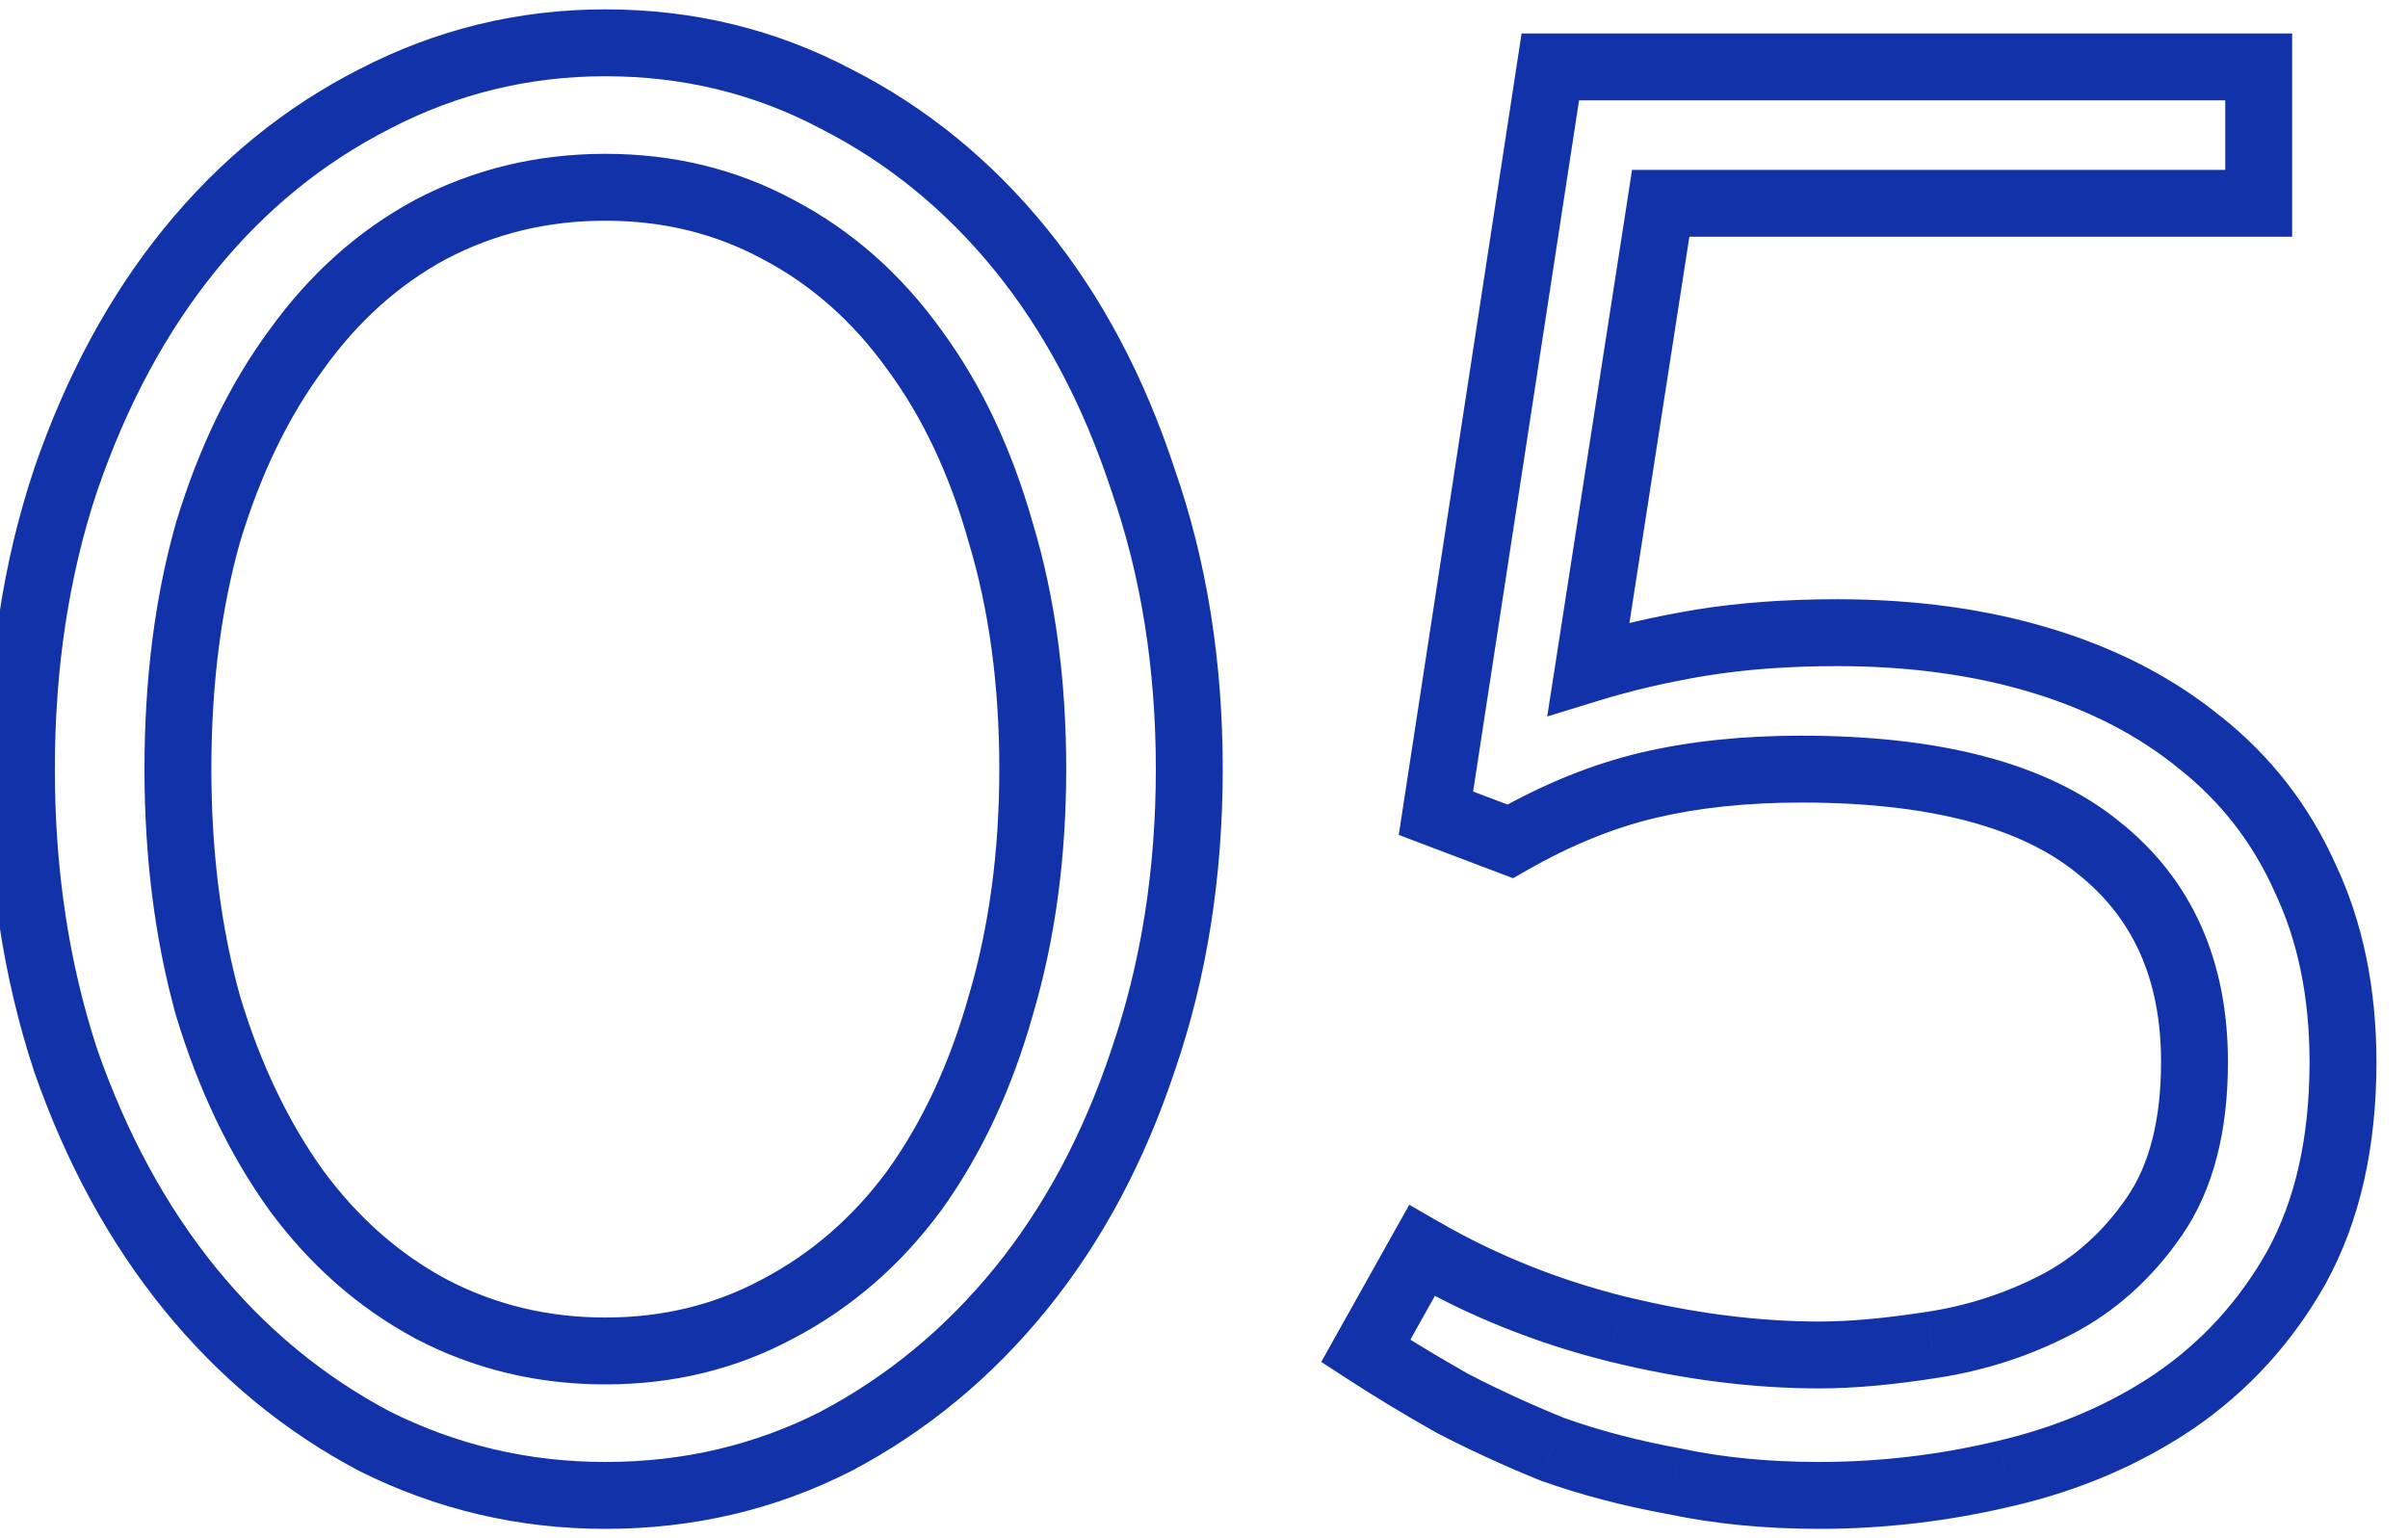 <?xml version="1.0" encoding="UTF-8"?> <svg xmlns="http://www.w3.org/2000/svg" width="36" height="23" viewBox="0 0 36 23" fill="none"> <path d="M5.6 21.55L5.366 21.992L5.376 21.997L5.6 21.55ZM2.84 19.27L2.452 19.585L2.452 19.585L2.84 19.27ZM0.98 15.85L0.505 16.006L0.508 16.015L0.98 15.85ZM0.98 7.18L0.507 7.018L0.506 7.022L0.98 7.18ZM5.6 1.48L5.827 1.926L5.83 1.924L5.6 1.48ZM12.5 1.48L12.266 1.922L12.273 1.926L12.5 1.48ZM15.26 3.73L15.648 3.415L15.648 3.415L15.26 3.73ZM17.09 7.18L16.615 7.336L16.618 7.345L17.09 7.18ZM17.09 15.85L16.617 15.688L16.616 15.692L17.09 15.85ZM15.26 19.27L15.648 19.585L15.648 19.585L15.26 19.27ZM12.5 21.55L12.727 21.996L12.734 21.992L12.5 21.55ZM11.63 19.57L11.398 19.127L11.393 19.13L11.63 19.57ZM13.67 17.8L14.073 18.097L14.076 18.092L13.67 17.8ZM14.96 15.04L14.481 14.898L14.479 14.904L14.96 15.04ZM14.96 7.96L14.479 8.096L14.481 8.104L14.96 7.96ZM13.67 5.23L13.264 5.522L13.268 5.527L13.67 5.23ZM11.63 3.43L11.393 3.87L11.398 3.873L11.63 3.43ZM6.44 3.43L6.208 2.987L6.203 2.99L6.44 3.43ZM4.43 5.23L4.833 5.527L4.836 5.522L4.43 5.23ZM3.11 7.96L2.631 7.815L2.629 7.824L3.11 7.96ZM3.11 15.04L2.628 15.174L2.631 15.184L3.11 15.04ZM4.43 17.8L4.024 18.092L4.027 18.097L4.43 17.8ZM6.44 19.57L6.203 20.01L6.208 20.013L6.44 19.57ZM9.05 21.86C7.907 21.86 6.833 21.608 5.824 21.103L5.376 21.997C6.527 22.572 7.753 22.86 9.05 22.86V21.86ZM5.834 21.108C4.835 20.58 3.967 19.864 3.228 18.955L2.452 19.585C3.273 20.596 4.245 21.4 5.366 21.992L5.834 21.108ZM3.228 18.955C2.489 18.045 1.896 16.958 1.452 15.685L0.508 16.015C0.984 17.382 1.631 18.575 2.452 19.585L3.228 18.955ZM1.455 15.694C1.033 14.409 0.82 13.013 0.82 11.5H-0.18C-0.18 13.107 0.047 14.611 0.505 16.006L1.455 15.694ZM0.82 11.5C0.82 9.987 1.033 8.601 1.454 7.338L0.506 7.022C0.047 8.399 -0.18 9.893 -0.18 11.5H0.82ZM1.453 7.342C1.897 6.05 2.49 4.954 3.228 4.045L2.452 3.415C1.63 4.426 0.983 5.63 0.507 7.018L1.453 7.342ZM3.228 4.045C3.966 3.137 4.832 2.433 5.827 1.926L5.373 1.034C4.248 1.607 3.274 2.403 2.452 3.415L3.228 4.045ZM5.83 1.924C6.839 1.401 7.91 1.14 9.05 1.14V0.14C7.75 0.14 6.521 0.439 5.37 1.036L5.83 1.924ZM9.05 1.14C10.211 1.14 11.281 1.401 12.266 1.922L12.734 1.038C11.599 0.439 10.368 0.14 9.05 0.14V1.14ZM12.273 1.926C13.268 2.433 14.134 3.137 14.872 4.045L15.648 3.415C14.826 2.403 13.852 1.607 12.727 1.034L12.273 1.926ZM14.872 4.045C15.608 4.952 16.191 6.046 16.615 7.336L17.565 7.024C17.109 5.634 16.471 4.428 15.648 3.415L14.872 4.045ZM16.618 7.345C17.057 8.606 17.28 9.99 17.28 11.5H18.28C18.28 9.89 18.043 8.394 17.562 7.015L16.618 7.345ZM17.28 11.5C17.28 13.01 17.057 14.405 16.617 15.688L17.563 16.012C18.043 14.615 18.28 13.11 18.28 11.5H17.28ZM16.616 15.692C16.192 16.962 15.61 18.047 14.872 18.955L15.648 19.585C16.471 18.573 17.108 17.378 17.564 16.008L16.616 15.692ZM14.872 18.955C14.133 19.864 13.265 20.58 12.266 21.108L12.734 21.992C13.855 21.4 14.827 20.596 15.648 19.585L14.872 18.955ZM12.273 21.105C11.286 21.607 10.215 21.86 9.05 21.86V22.86C10.365 22.86 11.594 22.573 12.727 21.995L12.273 21.105ZM9.05 20.7C10.068 20.7 11.01 20.472 11.867 20.01L11.393 19.13C10.69 19.508 9.912 19.7 9.05 19.7V20.7ZM11.862 20.013C12.732 19.556 13.47 18.915 14.072 18.097L13.268 17.503C12.75 18.205 12.127 18.744 11.398 19.127L11.862 20.013ZM14.076 18.092C14.675 17.258 15.128 16.284 15.441 15.176L14.479 14.904C14.192 15.916 13.786 16.782 13.264 17.508L14.076 18.092ZM15.439 15.182C15.775 14.05 15.94 12.822 15.94 11.5H14.94C14.94 12.738 14.785 13.87 14.481 14.898L15.439 15.182ZM15.94 11.5C15.94 10.159 15.775 8.93 15.439 7.816L14.481 8.104C14.785 9.11 14.94 10.241 14.94 11.5H15.94ZM15.441 7.824C15.127 6.716 14.674 5.749 14.072 4.933L13.268 5.527C13.787 6.231 14.193 7.084 14.479 8.096L15.441 7.824ZM14.076 4.938C13.474 4.099 12.736 3.446 11.862 2.987L11.398 3.873C12.124 4.254 12.746 4.801 13.264 5.522L14.076 4.938ZM11.867 2.99C11.01 2.528 10.068 2.3 9.05 2.3V3.3C9.912 3.3 10.69 3.492 11.393 3.87L11.867 2.99ZM9.05 2.3C8.032 2.3 7.082 2.528 6.208 2.987L6.672 3.873C7.398 3.492 8.188 3.3 9.05 3.3V2.3ZM6.203 2.99C5.351 3.449 4.624 4.102 4.024 4.938L4.836 5.522C5.356 4.798 5.969 4.251 6.677 3.87L6.203 2.99ZM4.027 4.933C3.428 5.747 2.965 6.71 2.631 7.816L3.589 8.104C3.895 7.09 4.312 6.233 4.833 5.527L4.027 4.933ZM2.629 7.824C2.314 8.935 2.16 10.162 2.16 11.5H3.16C3.16 10.238 3.306 9.105 3.591 8.096L2.629 7.824ZM2.16 11.5C2.16 12.819 2.315 14.045 2.628 15.174L3.592 14.906C3.305 13.875 3.16 12.741 3.16 11.5H2.16ZM2.631 15.184C2.965 16.289 3.427 17.261 4.024 18.092L4.836 17.508C4.313 16.779 3.895 15.911 3.589 14.896L2.631 15.184ZM4.027 18.097C4.628 18.912 5.354 19.553 6.203 20.01L6.677 19.13C5.966 18.747 5.352 18.208 4.833 17.503L4.027 18.097ZM6.208 20.013C7.082 20.472 8.032 20.7 9.05 20.7V19.7C8.188 19.7 7.398 19.508 6.672 19.127L6.208 20.013ZM24.648 11.74L24.762 12.227L24.762 12.227L24.648 11.74ZM22.578 12.58L22.401 13.048L22.621 13.131L22.826 13.014L22.578 12.58ZM21.468 12.16L20.973 12.084L20.912 12.484L21.291 12.628L21.468 12.16ZM23.178 1V0.5H22.748L22.683 0.924L23.178 1ZM33.768 1H34.268V0.5H33.768V1ZM33.768 3.04V3.54H34.268V3.04H33.768ZM24.828 3.04V2.54H24.399L24.334 2.963L24.828 3.04ZM23.748 10L23.254 9.923L23.131 10.713L23.895 10.478L23.748 10ZM25.428 9.61L25.348 9.116L25.346 9.117L25.428 9.61ZM32.898 11.11L32.581 11.497L32.587 11.502L32.898 11.11ZM34.458 13.12L34.002 13.325L34.006 13.335L34.458 13.12ZM34.338 18.94L34.774 19.185L34.776 19.18L34.338 18.94ZM32.508 20.95L32.788 21.364L32.79 21.363L32.508 20.95ZM29.988 22.03L29.874 21.543L29.871 21.544L29.988 22.03ZM25.038 22.15L25.141 21.661L25.134 21.659L25.127 21.658L25.038 22.15ZM23.208 21.67L23.019 22.133L23.029 22.137L23.04 22.141L23.208 21.67ZM21.708 20.98L21.462 21.415L21.469 21.419L21.476 21.423L21.708 20.98ZM20.418 20.2L19.981 19.956L19.753 20.364L20.145 20.619L20.418 20.2ZM21.258 18.7L21.508 18.267L21.069 18.014L20.821 18.456L21.258 18.7ZM24.168 19.87L24.046 20.355L24.049 20.356L24.168 19.87ZM28.878 20.11L28.803 19.616L28.8 19.616L28.878 20.11ZM30.738 19.51L30.508 19.066L30.508 19.066L30.738 19.51ZM32.208 18.19L31.796 17.906L31.796 17.906L32.208 18.19ZM31.368 12.67L31.052 13.058L31.057 13.062L31.368 12.67ZM26.928 11C26.057 11 25.257 11.083 24.533 11.253L24.762 12.227C25.398 12.077 26.119 12 26.928 12V11ZM24.533 11.253C23.8 11.426 23.065 11.726 22.33 12.146L22.826 13.014C23.49 12.634 24.136 12.374 24.762 12.227L24.533 11.253ZM22.755 12.112L21.645 11.692L21.291 12.628L22.401 13.048L22.755 12.112ZM21.962 12.236L23.672 1.076L22.683 0.924L20.973 12.084L21.962 12.236ZM23.178 1.5H33.768V0.5H23.178V1.5ZM33.268 1V3.04H34.268V1H33.268ZM33.768 2.54H24.828V3.54H33.768V2.54ZM24.334 2.963L23.254 9.923L24.242 10.077L25.322 3.117L24.334 2.963ZM23.895 10.478C24.391 10.325 24.929 10.2 25.51 10.103L25.346 9.117C24.726 9.22 24.144 9.355 23.601 9.522L23.895 10.478ZM25.507 10.104C26.097 10.008 26.75 9.96 27.468 9.96V8.96C26.706 8.96 25.998 9.011 25.348 9.116L25.507 10.104ZM27.468 9.96C28.546 9.96 29.516 10.095 30.382 10.358L30.673 9.402C29.699 9.105 28.629 8.96 27.468 8.96V9.96ZM30.382 10.358C31.248 10.622 31.978 11.003 32.581 11.497L33.214 10.723C32.498 10.137 31.648 9.698 30.673 9.402L30.382 10.358ZM32.587 11.502C33.203 11.991 33.674 12.597 34.002 13.325L34.914 12.915C34.521 12.043 33.952 11.309 33.209 10.718L32.587 11.502ZM34.006 13.335C34.349 14.057 34.528 14.901 34.528 15.88H35.528C35.528 14.779 35.326 13.783 34.909 12.905L34.006 13.335ZM34.528 15.88C34.528 17.017 34.31 17.95 33.899 18.7L34.776 19.18C35.285 18.25 35.528 17.143 35.528 15.88H34.528ZM33.902 18.695C33.478 19.45 32.92 20.062 32.225 20.537L32.79 21.363C33.615 20.798 34.277 20.07 34.774 19.185L33.902 18.695ZM32.228 20.536C31.542 20.999 30.759 21.336 29.874 21.543L30.102 22.517C31.096 22.284 31.993 21.901 32.788 21.364L32.228 20.536ZM29.871 21.544C28.989 21.755 28.098 21.86 27.198 21.86V22.86C28.177 22.86 29.146 22.745 30.104 22.516L29.871 21.544ZM27.198 21.86C26.447 21.86 25.762 21.793 25.141 21.661L24.934 22.639C25.633 22.787 26.388 22.86 27.198 22.86V21.86ZM25.127 21.658C24.491 21.542 23.907 21.389 23.376 21.199L23.04 22.141C23.628 22.351 24.265 22.518 24.948 22.642L25.127 21.658ZM23.396 21.207C22.869 20.992 22.384 20.769 21.939 20.537L21.476 21.423C21.952 21.671 22.466 21.908 23.019 22.133L23.396 21.207ZM21.954 20.545C21.502 20.289 21.081 20.035 20.69 19.781L20.145 20.619C20.555 20.885 20.994 21.151 21.462 21.415L21.954 20.545ZM20.854 20.444L21.694 18.944L20.821 18.456L19.981 19.956L20.854 20.444ZM21.008 19.133C21.949 19.677 22.963 20.084 24.046 20.355L24.289 19.385C23.293 19.136 22.366 18.763 21.508 18.267L21.008 19.133ZM24.049 20.356C25.142 20.624 26.192 20.76 27.198 20.76V19.76C26.283 19.76 25.313 19.636 24.287 19.384L24.049 20.356ZM27.198 20.76C27.711 20.76 28.297 20.707 28.955 20.604L28.8 19.616C28.178 19.713 27.645 19.76 27.198 19.76V20.76ZM28.953 20.604C29.665 20.496 30.338 20.28 30.967 19.954L30.508 19.066C29.977 19.34 29.41 19.524 28.803 19.616L28.953 20.604ZM30.967 19.954C31.626 19.613 32.176 19.116 32.619 18.474L31.796 17.906C31.439 18.424 31.009 18.806 30.508 19.066L30.967 19.954ZM32.619 18.474C33.094 17.785 33.308 16.905 33.308 15.88H32.308C32.308 16.774 32.121 17.435 31.796 17.906L32.619 18.474ZM33.308 15.88C33.308 14.369 32.774 13.146 31.678 12.278L31.057 13.062C31.881 13.714 32.308 14.631 32.308 15.88H33.308ZM31.683 12.282C30.593 11.397 28.977 11 26.928 11V12C28.879 12 30.222 12.383 31.052 13.058L31.683 12.282Z" fill="#1132A8"></path> </svg> 